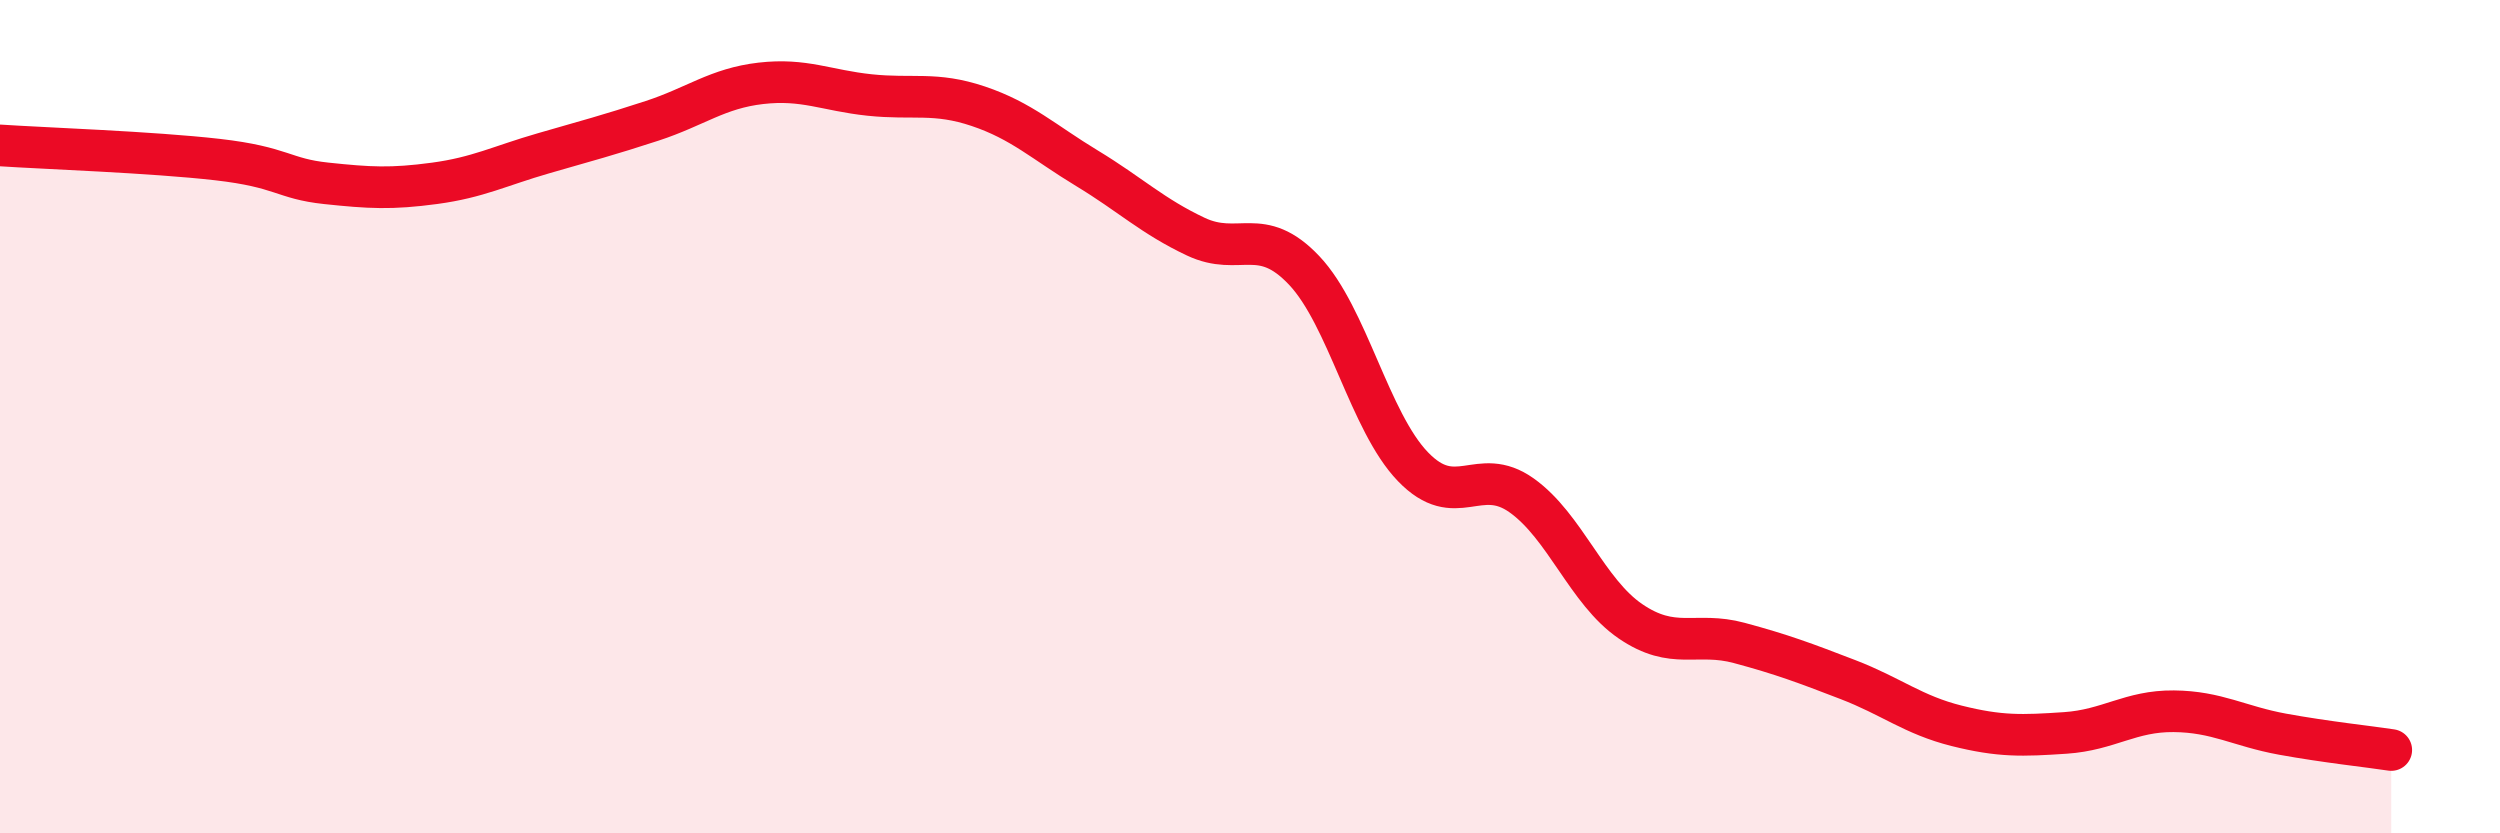 
    <svg width="60" height="20" viewBox="0 0 60 20" xmlns="http://www.w3.org/2000/svg">
      <path
        d="M 0,3.49 C 1.04,3.56 3.65,3.65 5.22,3.83 C 6.79,4.01 6.79,4.29 7.83,4.4 C 8.87,4.51 9.39,4.54 10.43,4.4 C 11.47,4.26 12,3.98 13.04,3.68 C 14.08,3.38 14.61,3.24 15.65,2.9 C 16.69,2.56 17.22,2.12 18.26,2 C 19.3,1.88 19.83,2.17 20.87,2.28 C 21.91,2.39 22.44,2.2 23.48,2.55 C 24.52,2.9 25.05,3.41 26.09,4.04 C 27.13,4.67 27.66,5.19 28.7,5.68 C 29.74,6.17 30.26,5.39 31.3,6.49 C 32.34,7.59 32.87,10.12 33.91,11.2 C 34.95,12.28 35.48,11.15 36.52,11.89 C 37.56,12.63 38.09,14.2 39.13,14.91 C 40.17,15.62 40.7,15.15 41.74,15.43 C 42.78,15.71 43.31,15.91 44.35,16.31 C 45.39,16.71 45.92,17.16 46.96,17.42 C 48,17.68 48.53,17.66 49.57,17.59 C 50.61,17.52 51.13,17.06 52.17,17.07 C 53.21,17.08 53.74,17.43 54.78,17.62 C 55.82,17.81 56.87,17.92 57.39,18L57.39 20L0 20Z"
        fill="#EB0A25"
        opacity="0.1"
        stroke-linecap="round"
        stroke-linejoin="round"
      />
      <path
        d="M 0,3.49 C 1.04,3.56 3.65,3.65 5.22,3.83 C 6.79,4.01 6.79,4.29 7.83,4.4 C 8.87,4.51 9.39,4.54 10.43,4.4 C 11.47,4.26 12,3.98 13.04,3.68 C 14.08,3.38 14.61,3.24 15.65,2.9 C 16.69,2.56 17.22,2.12 18.26,2 C 19.3,1.88 19.83,2.17 20.87,2.28 C 21.91,2.39 22.44,2.2 23.48,2.55 C 24.52,2.9 25.05,3.41 26.09,4.04 C 27.13,4.67 27.66,5.19 28.7,5.68 C 29.74,6.17 30.26,5.39 31.3,6.49 C 32.34,7.59 32.87,10.12 33.91,11.2 C 34.95,12.28 35.48,11.15 36.52,11.89 C 37.56,12.63 38.09,14.2 39.13,14.91 C 40.17,15.62 40.7,15.15 41.74,15.43 C 42.78,15.71 43.31,15.91 44.35,16.31 C 45.39,16.71 45.92,17.16 46.96,17.42 C 48,17.68 48.53,17.66 49.57,17.59 C 50.61,17.52 51.13,17.06 52.17,17.07 C 53.21,17.08 53.74,17.43 54.78,17.62 C 55.82,17.81 56.87,17.92 57.39,18"
        stroke="#EB0A25"
        stroke-width="1"
        fill="none"
        stroke-linecap="round"
        stroke-linejoin="round"
      />
    </svg>
  